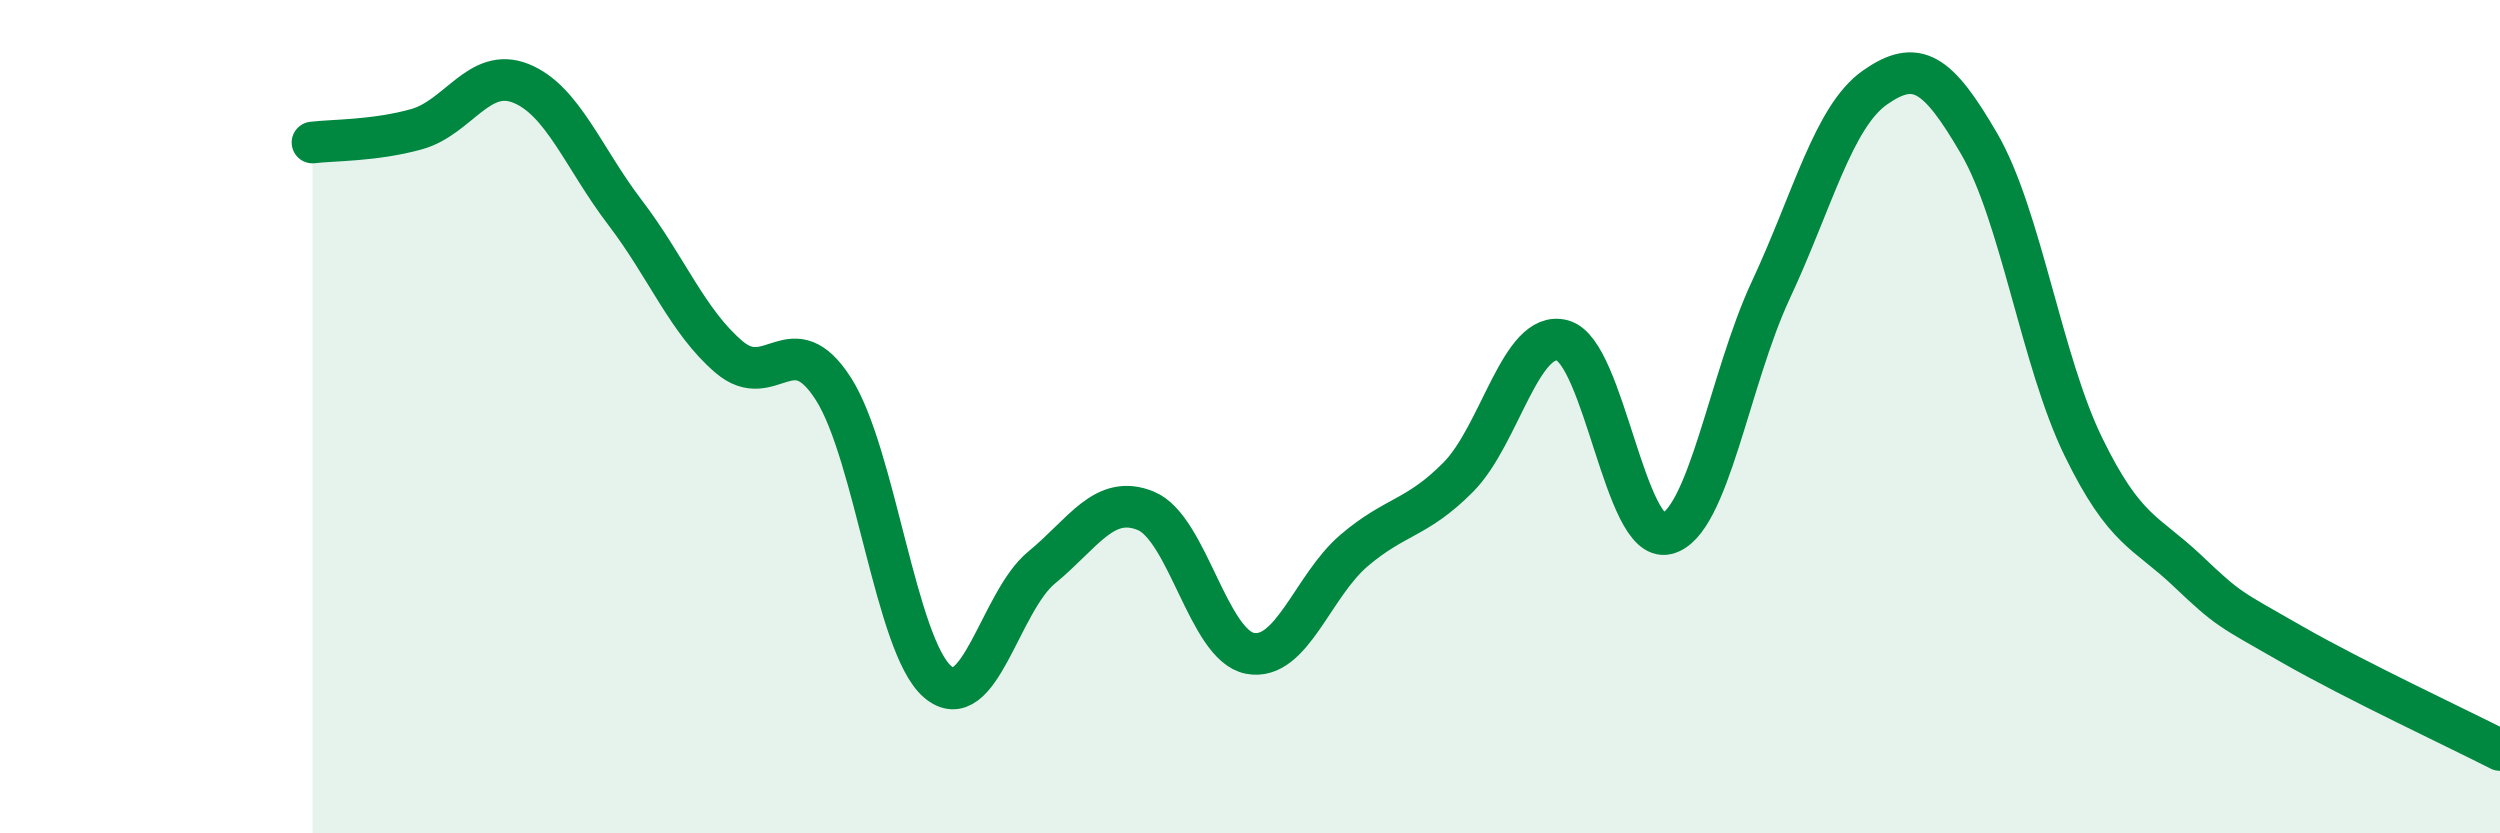 
    <svg width="60" height="20" viewBox="0 0 60 20" xmlns="http://www.w3.org/2000/svg">
      <path
        d="M 7.5,3.42 C 8,3.36 9,3.38 10,3.1 C 11,2.82 11.5,1.6 12.5,2 C 13.5,2.4 14,3.79 15,5.1 C 16,6.41 16.5,7.72 17.5,8.57 C 18.5,9.42 19,7.77 20,9.33 C 21,10.89 21.5,15.5 22.5,16.36 C 23.5,17.22 24,14.44 25,13.62 C 26,12.8 26.5,11.85 27.5,12.26 C 28.5,12.67 29,15.49 30,15.68 C 31,15.87 31.5,14.06 32.5,13.21 C 33.5,12.36 34,12.46 35,11.45 C 36,10.44 36.5,7.9 37.5,8.17 C 38.5,8.44 39,13.05 40,12.81 C 41,12.57 41.5,9.1 42.5,6.96 C 43.5,4.82 44,2.8 45,2.1 C 46,1.4 46.5,1.73 47.5,3.45 C 48.5,5.17 49,8.67 50,10.72 C 51,12.77 51.5,12.75 52.5,13.7 C 53.5,14.65 53.5,14.6 55,15.46 C 56.5,16.32 59,17.49 60,18L60 20L7.5 20Z"
        fill="#008740"
        opacity="0.1"
        stroke-linecap="round"
        stroke-linejoin="round"
      />
      <path
        d="M 7.5,3.42 C 8,3.36 9,3.38 10,3.1 C 11,2.82 11.5,1.6 12.5,2 C 13.5,2.4 14,3.79 15,5.1 C 16,6.41 16.5,7.72 17.5,8.57 C 18.5,9.42 19,7.77 20,9.33 C 21,10.89 21.5,15.5 22.5,16.36 C 23.5,17.22 24,14.44 25,13.62 C 26,12.8 26.5,11.85 27.5,12.26 C 28.5,12.67 29,15.49 30,15.68 C 31,15.87 31.5,14.06 32.5,13.21 C 33.5,12.36 34,12.46 35,11.45 C 36,10.44 36.5,7.9 37.5,8.17 C 38.5,8.44 39,13.05 40,12.81 C 41,12.57 41.5,9.1 42.5,6.96 C 43.5,4.82 44,2.8 45,2.1 C 46,1.4 46.5,1.73 47.5,3.45 C 48.5,5.17 49,8.67 50,10.72 C 51,12.77 51.5,12.75 52.5,13.7 C 53.5,14.65 53.5,14.6 55,15.46 C 56.5,16.32 59,17.49 60,18"
        stroke="#008740"
        stroke-width="1"
        fill="none"
        stroke-linecap="round"
        stroke-linejoin="round"
      />
    </svg>
  